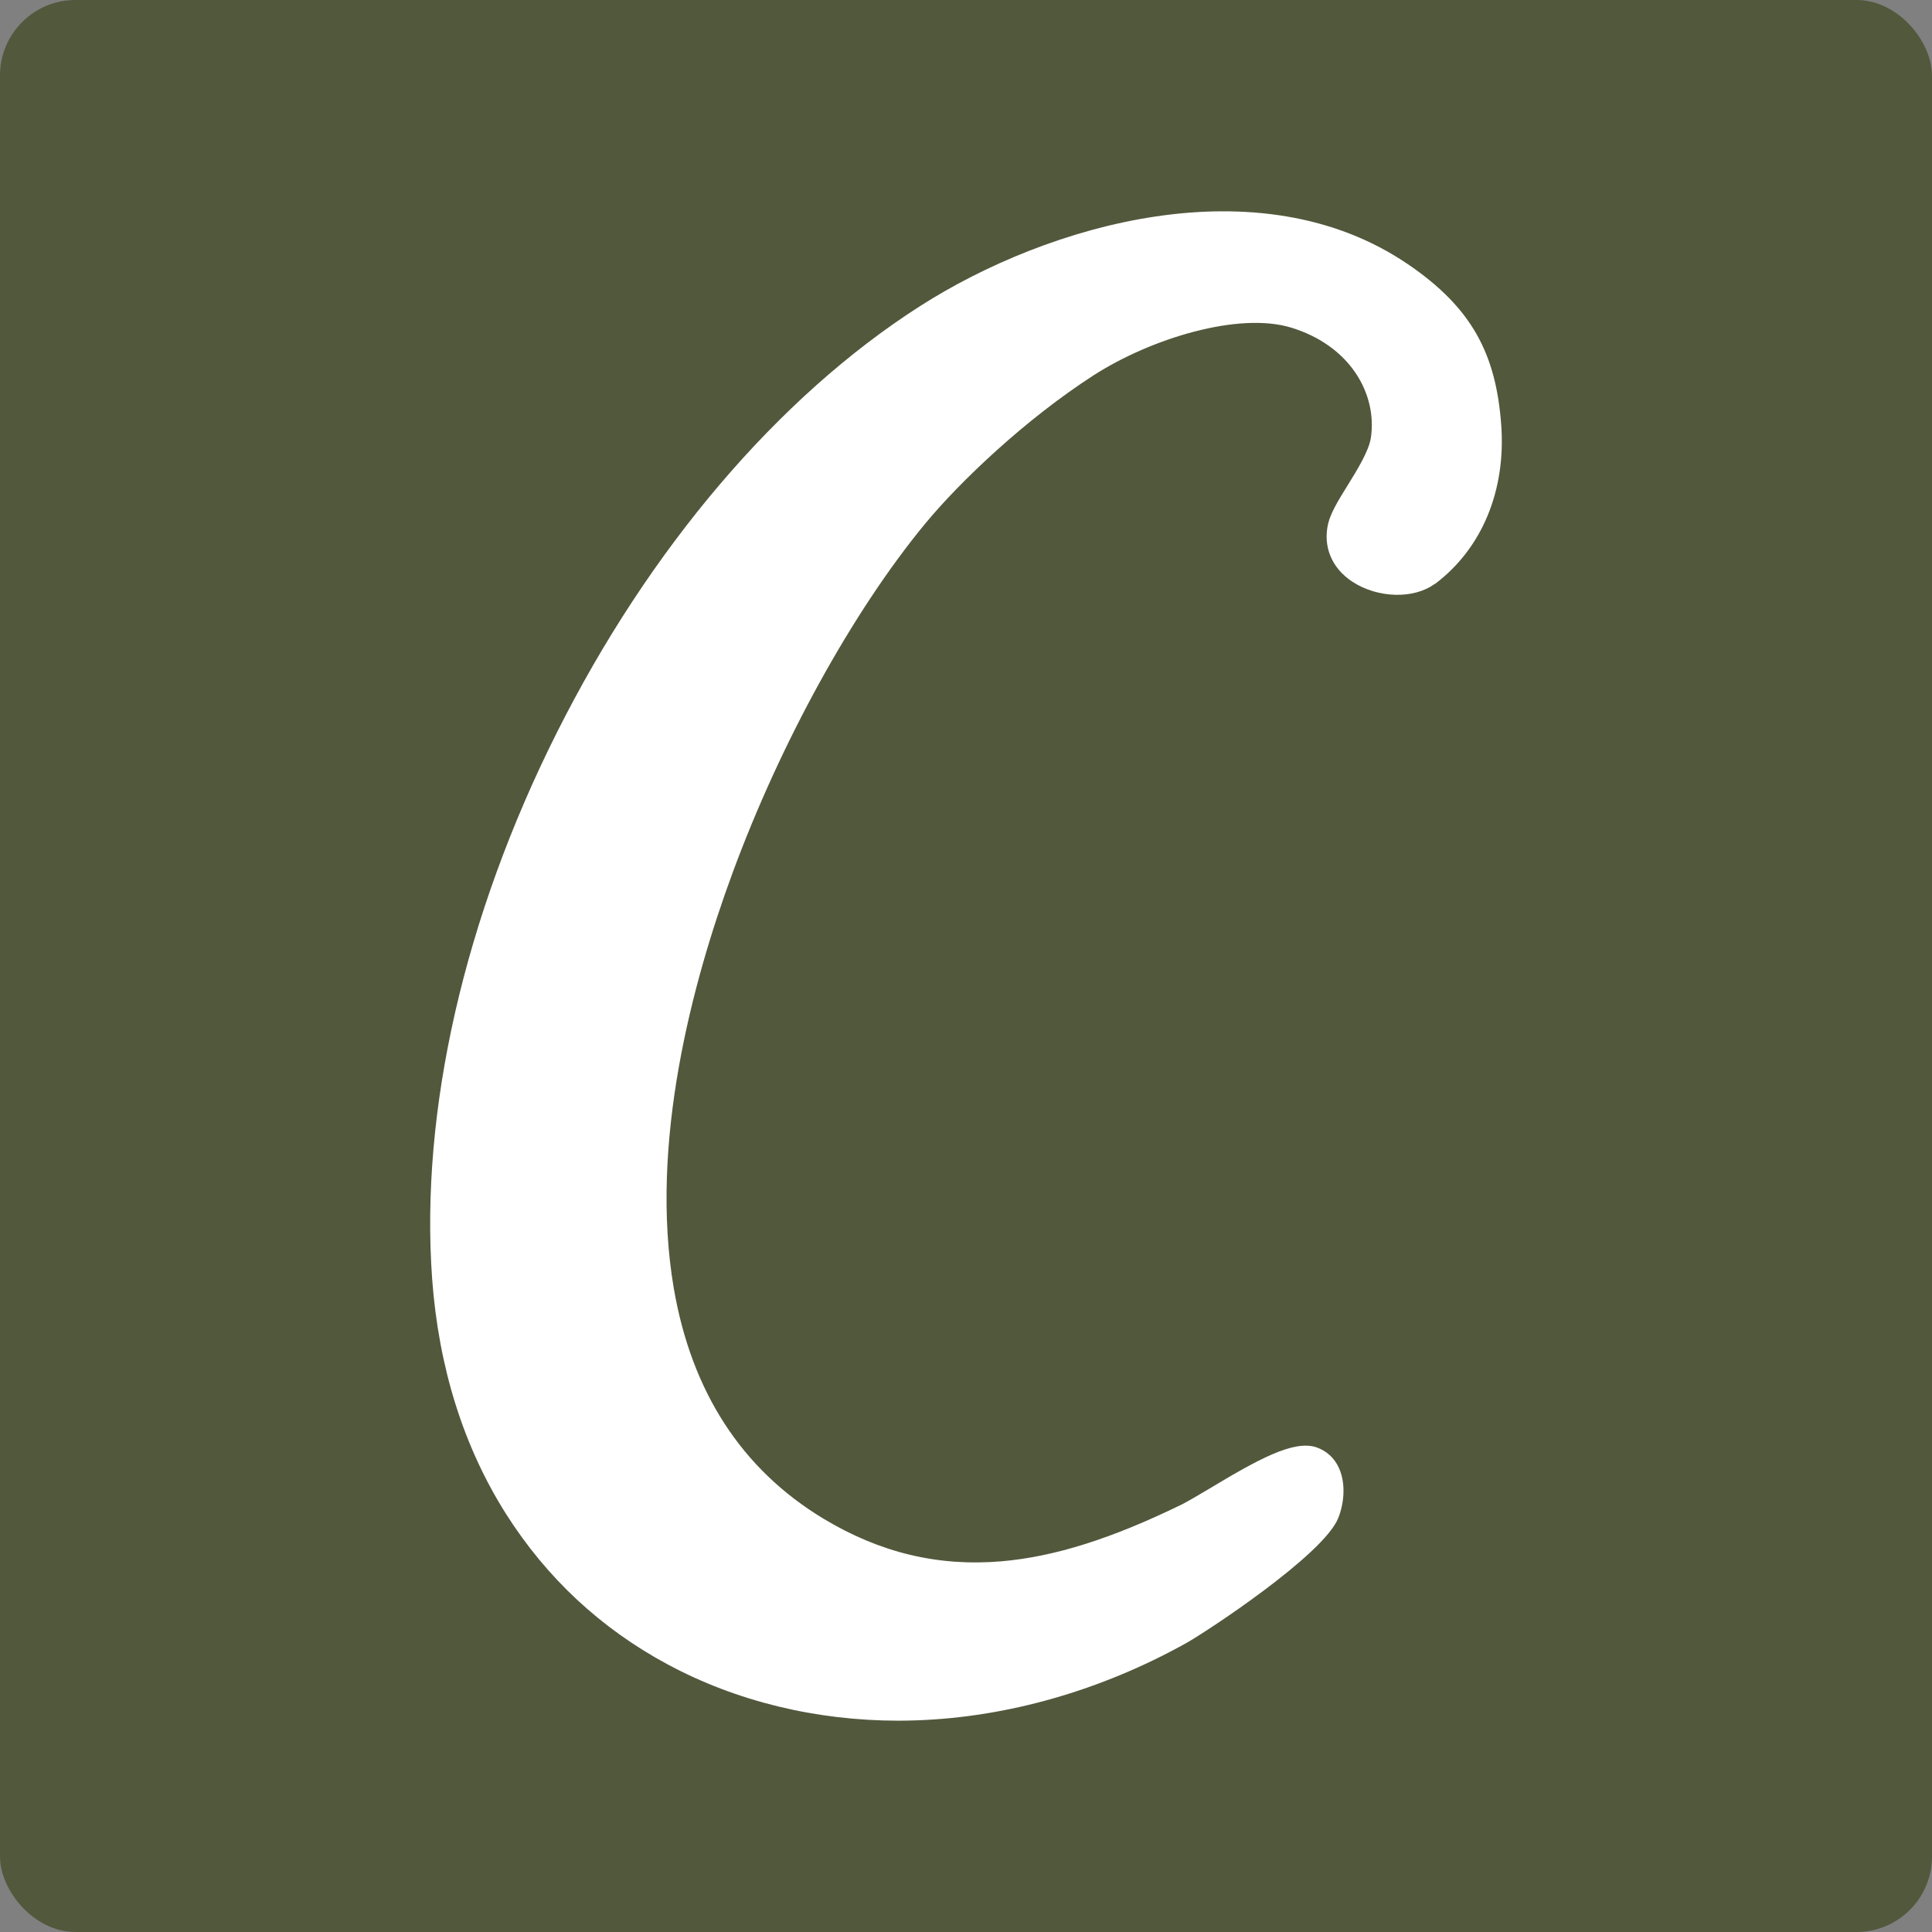 <svg xmlns="http://www.w3.org/2000/svg" width="512" height="512" viewBox="0 0 512 512" fill="none"><rect x="0" y="0" width="512" height="512" fill="#808080" stroke="none"/><rect width="512" height="512" rx="20" fill="#52583C"></rect><path d="M380.239 154.722C374.728 158.803 365.128 158.581 358.373 154.145C352.907 150.551 350.551 144.828 351.973 138.75C352.685 135.822 354.729 132.495 357.129 128.635C359.662 124.554 362.817 119.452 363.306 115.947C364.995 104.412 357.84 91.635 342.241 86.844C328.286 82.541 304.954 89.728 289.843 99.444C271.8 111.067 254.378 127.615 245.09 138.884C225.98 162.086 206.914 196.646 194.114 231.383C183.404 260.442 172.027 303.12 178.56 341.407C183.271 368.868 196.603 389.409 218.202 402.452C233.224 411.503 248.645 415.185 265.355 413.765C279.399 412.567 294.599 407.776 313.22 398.681C314.82 397.883 317.397 396.33 320.419 394.555C333.263 386.836 342.818 381.512 348.863 383.553C351.529 384.485 353.618 386.348 354.818 389.01C356.862 393.446 356.018 398.947 354.64 402.319C350.685 412.168 319.22 432.753 314.242 435.504C291.71 448.014 267.044 455.068 242.868 455.911C241.268 455.956 239.712 456 238.157 456C216.202 456 195.092 450.854 176.871 441.049C159.227 431.555 144.872 418.157 134.162 401.299C122.829 383.42 116.252 362.436 114.518 338.878C111.319 294.469 123.007 243.095 147.539 194.206C172.071 145.316 206.247 105.167 243.757 81.165C277.844 59.338 333.574 43.234 372.995 69.941C390.283 81.653 396.46 94.031 397.838 112.575C399.127 130.099 392.683 145.494 380.15 154.855L380.239 154.722Z" fill="white"></path></svg>